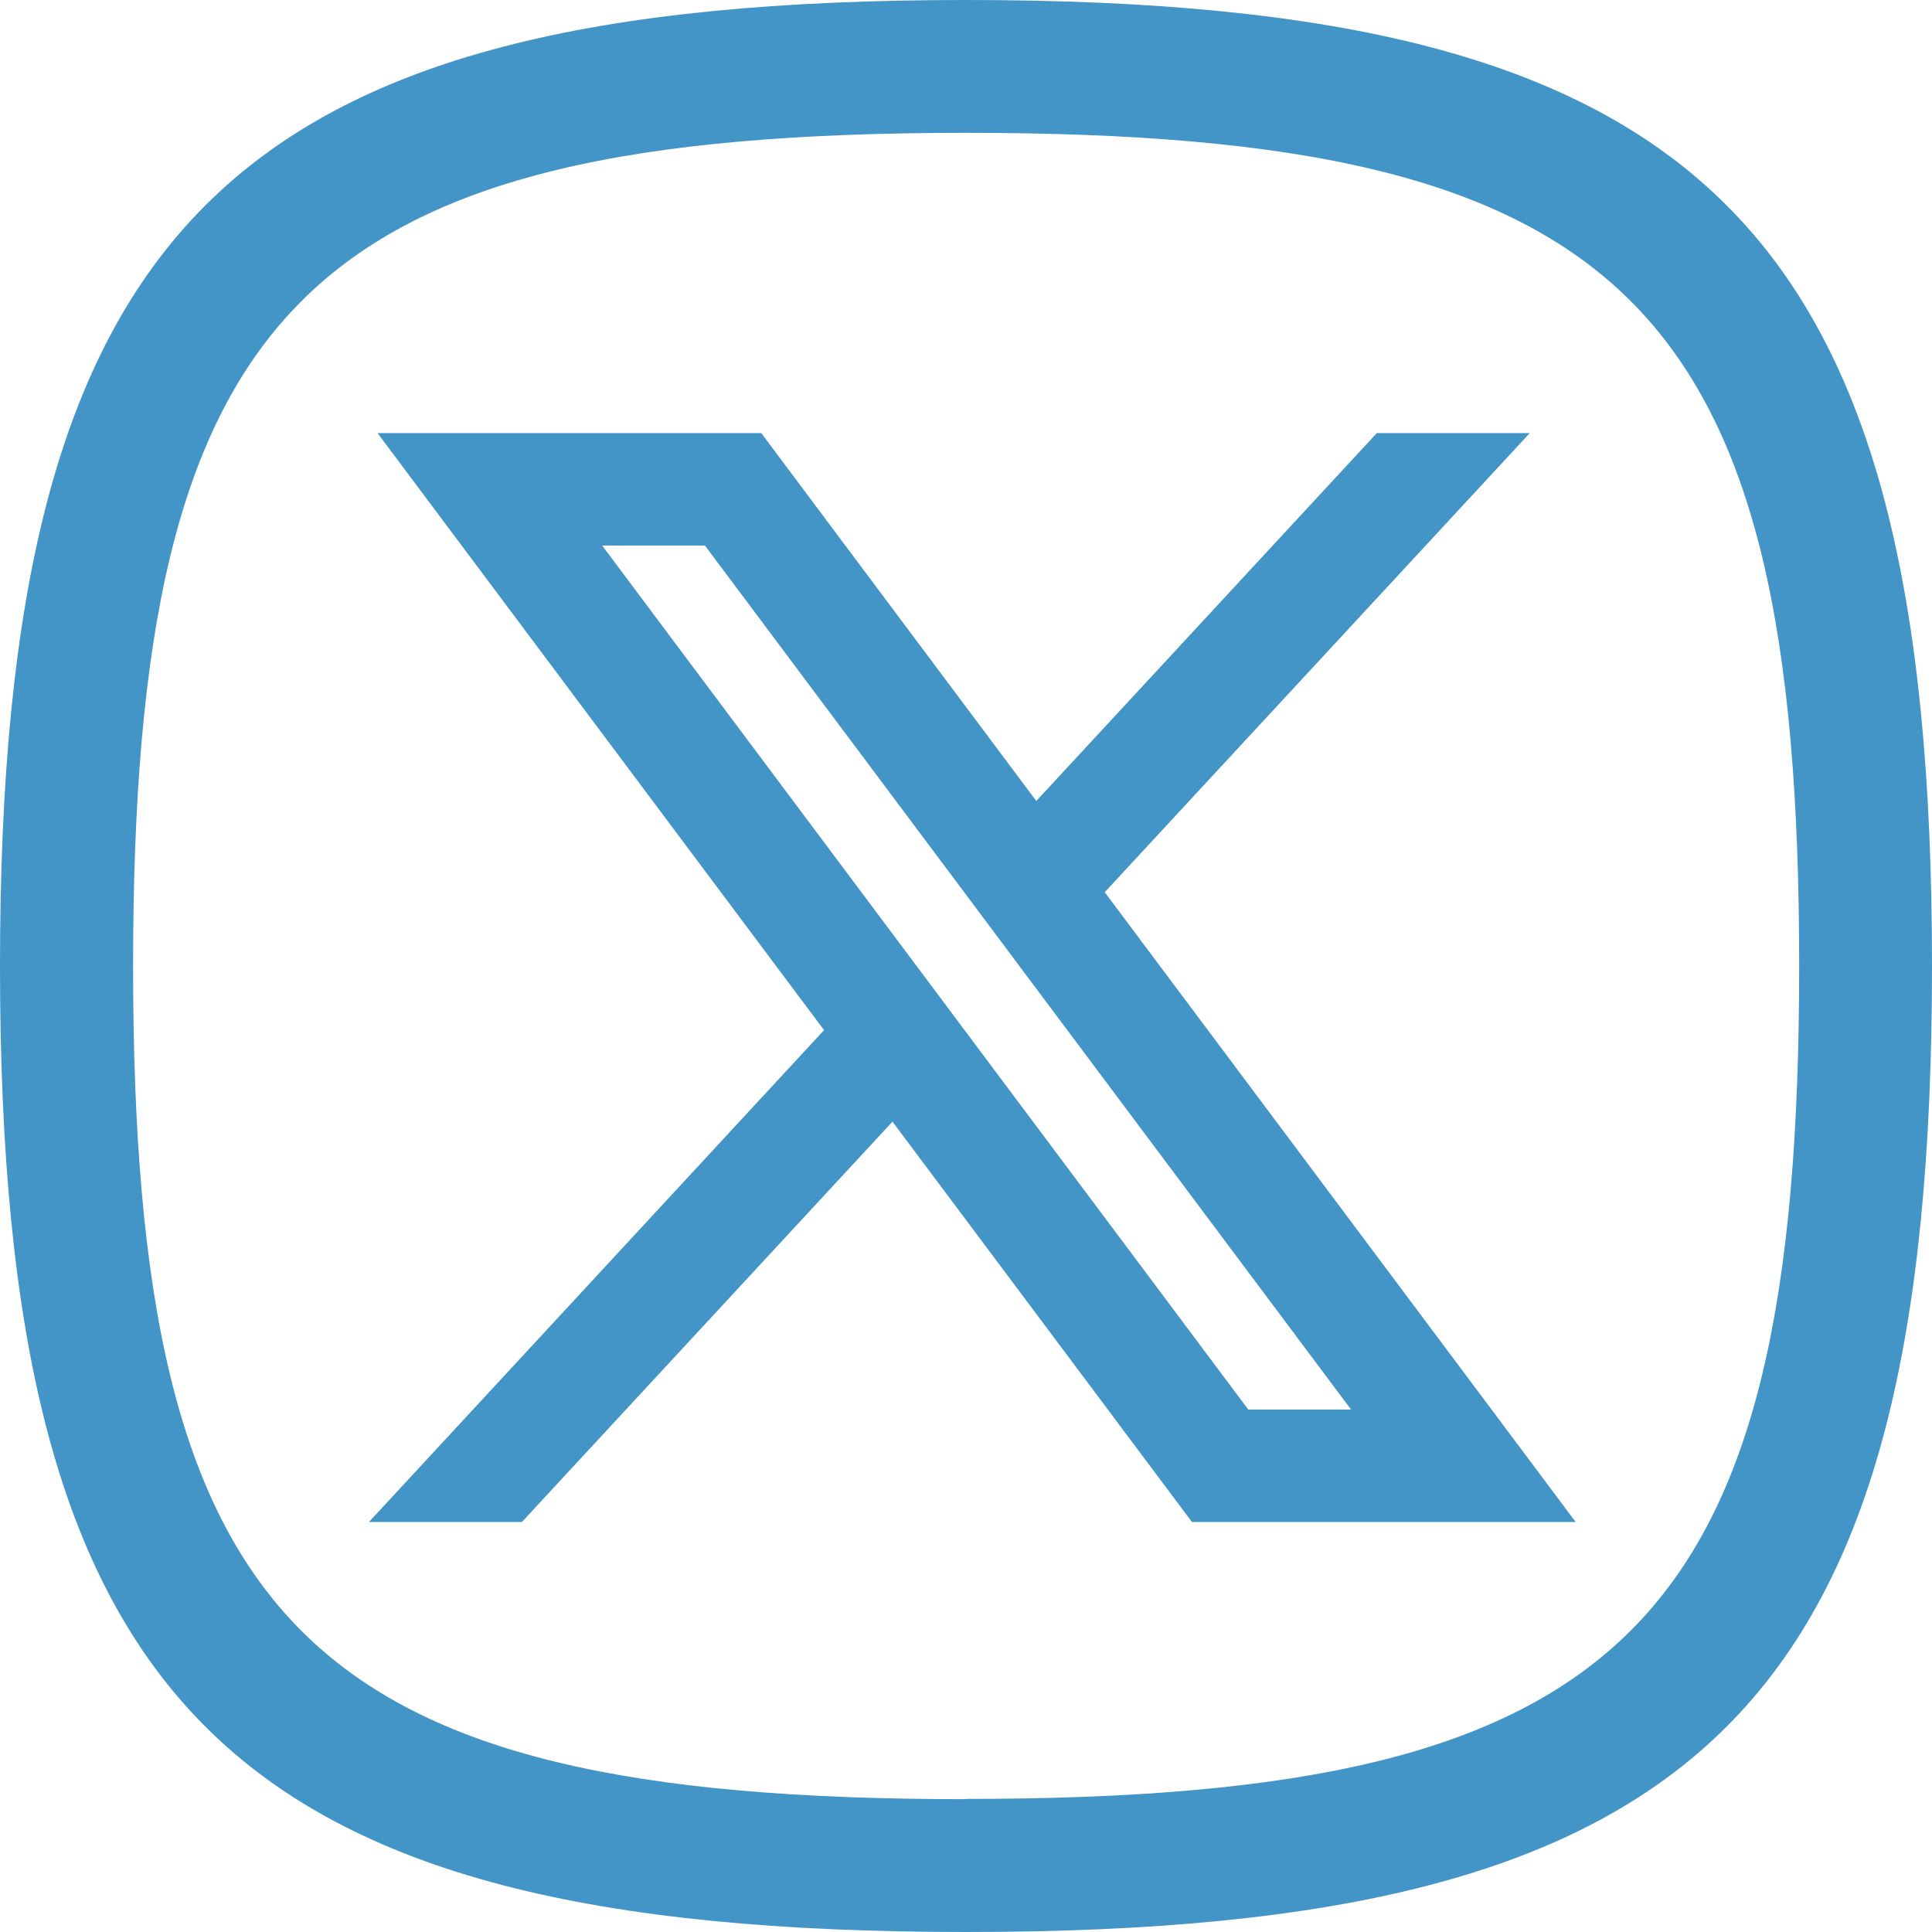 <?xml version="1.0" encoding="UTF-8"?>
<svg id="b" data-name="Layer 2" xmlns="http://www.w3.org/2000/svg" viewBox="0 0 72 72">
  <defs>
    <style>
      .d {
        stroke-width: 0px;
      }
    </style>
  </defs>
  <g id="c" data-name="Layer 1" fill="#4394C7">
    <g>
      <path class="d" d="m57.01,16.14h-5.7l-12.69,13.71-10.25-13.71h-14.3l16.64,22.25-16.96,18.33h5.7l13.81-14.92,11.16,14.92h14.3l-17.55-23.47,15.84-17.11Zm-6.66,36.39h-3.83L22.44,20.33h3.83l24.08,32.2Z"/>
      <path class="d" d="m36,0C8.41,0,0,8.41,0,36s8.41,36,36,36,36-8.41,36-36S63.59,0,36,0Zm0,67.05c-24.66,0-31.04-6.38-31.04-31.05S11.34,4.95,36,4.95s31.05,6.38,31.05,31.04-6.38,31.05-31.05,31.05Z"/>
    </g>
  </g>
</svg>
